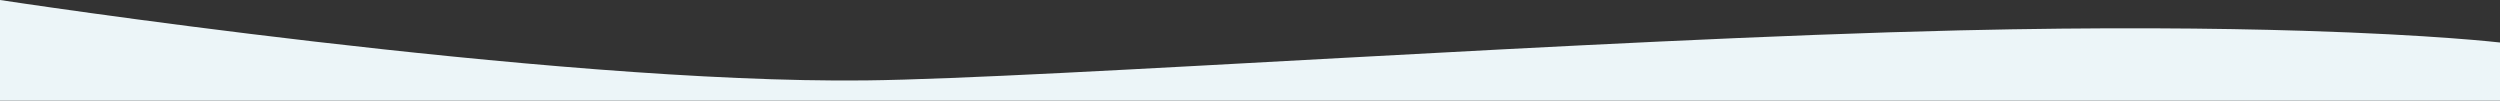<svg xmlns="http://www.w3.org/2000/svg" width="1366" height="55" viewBox="0 0 1366 55">
  <rect x="0" y="0" width="1366" height="55" fill="#333333" stroke="none"/>
  <path id="Path_354" data-name="Path 354" d="M0,0S300.179,45.885,473,43.938c99.026-1.115,397.986-22.63,597.476-27.341,78.2-1.847,140.5-1.227,187.507.214C1330.5,19.035,1366,23.227,1366,23.227V55H0Z" fill="#ecf5f8"/>
</svg>
